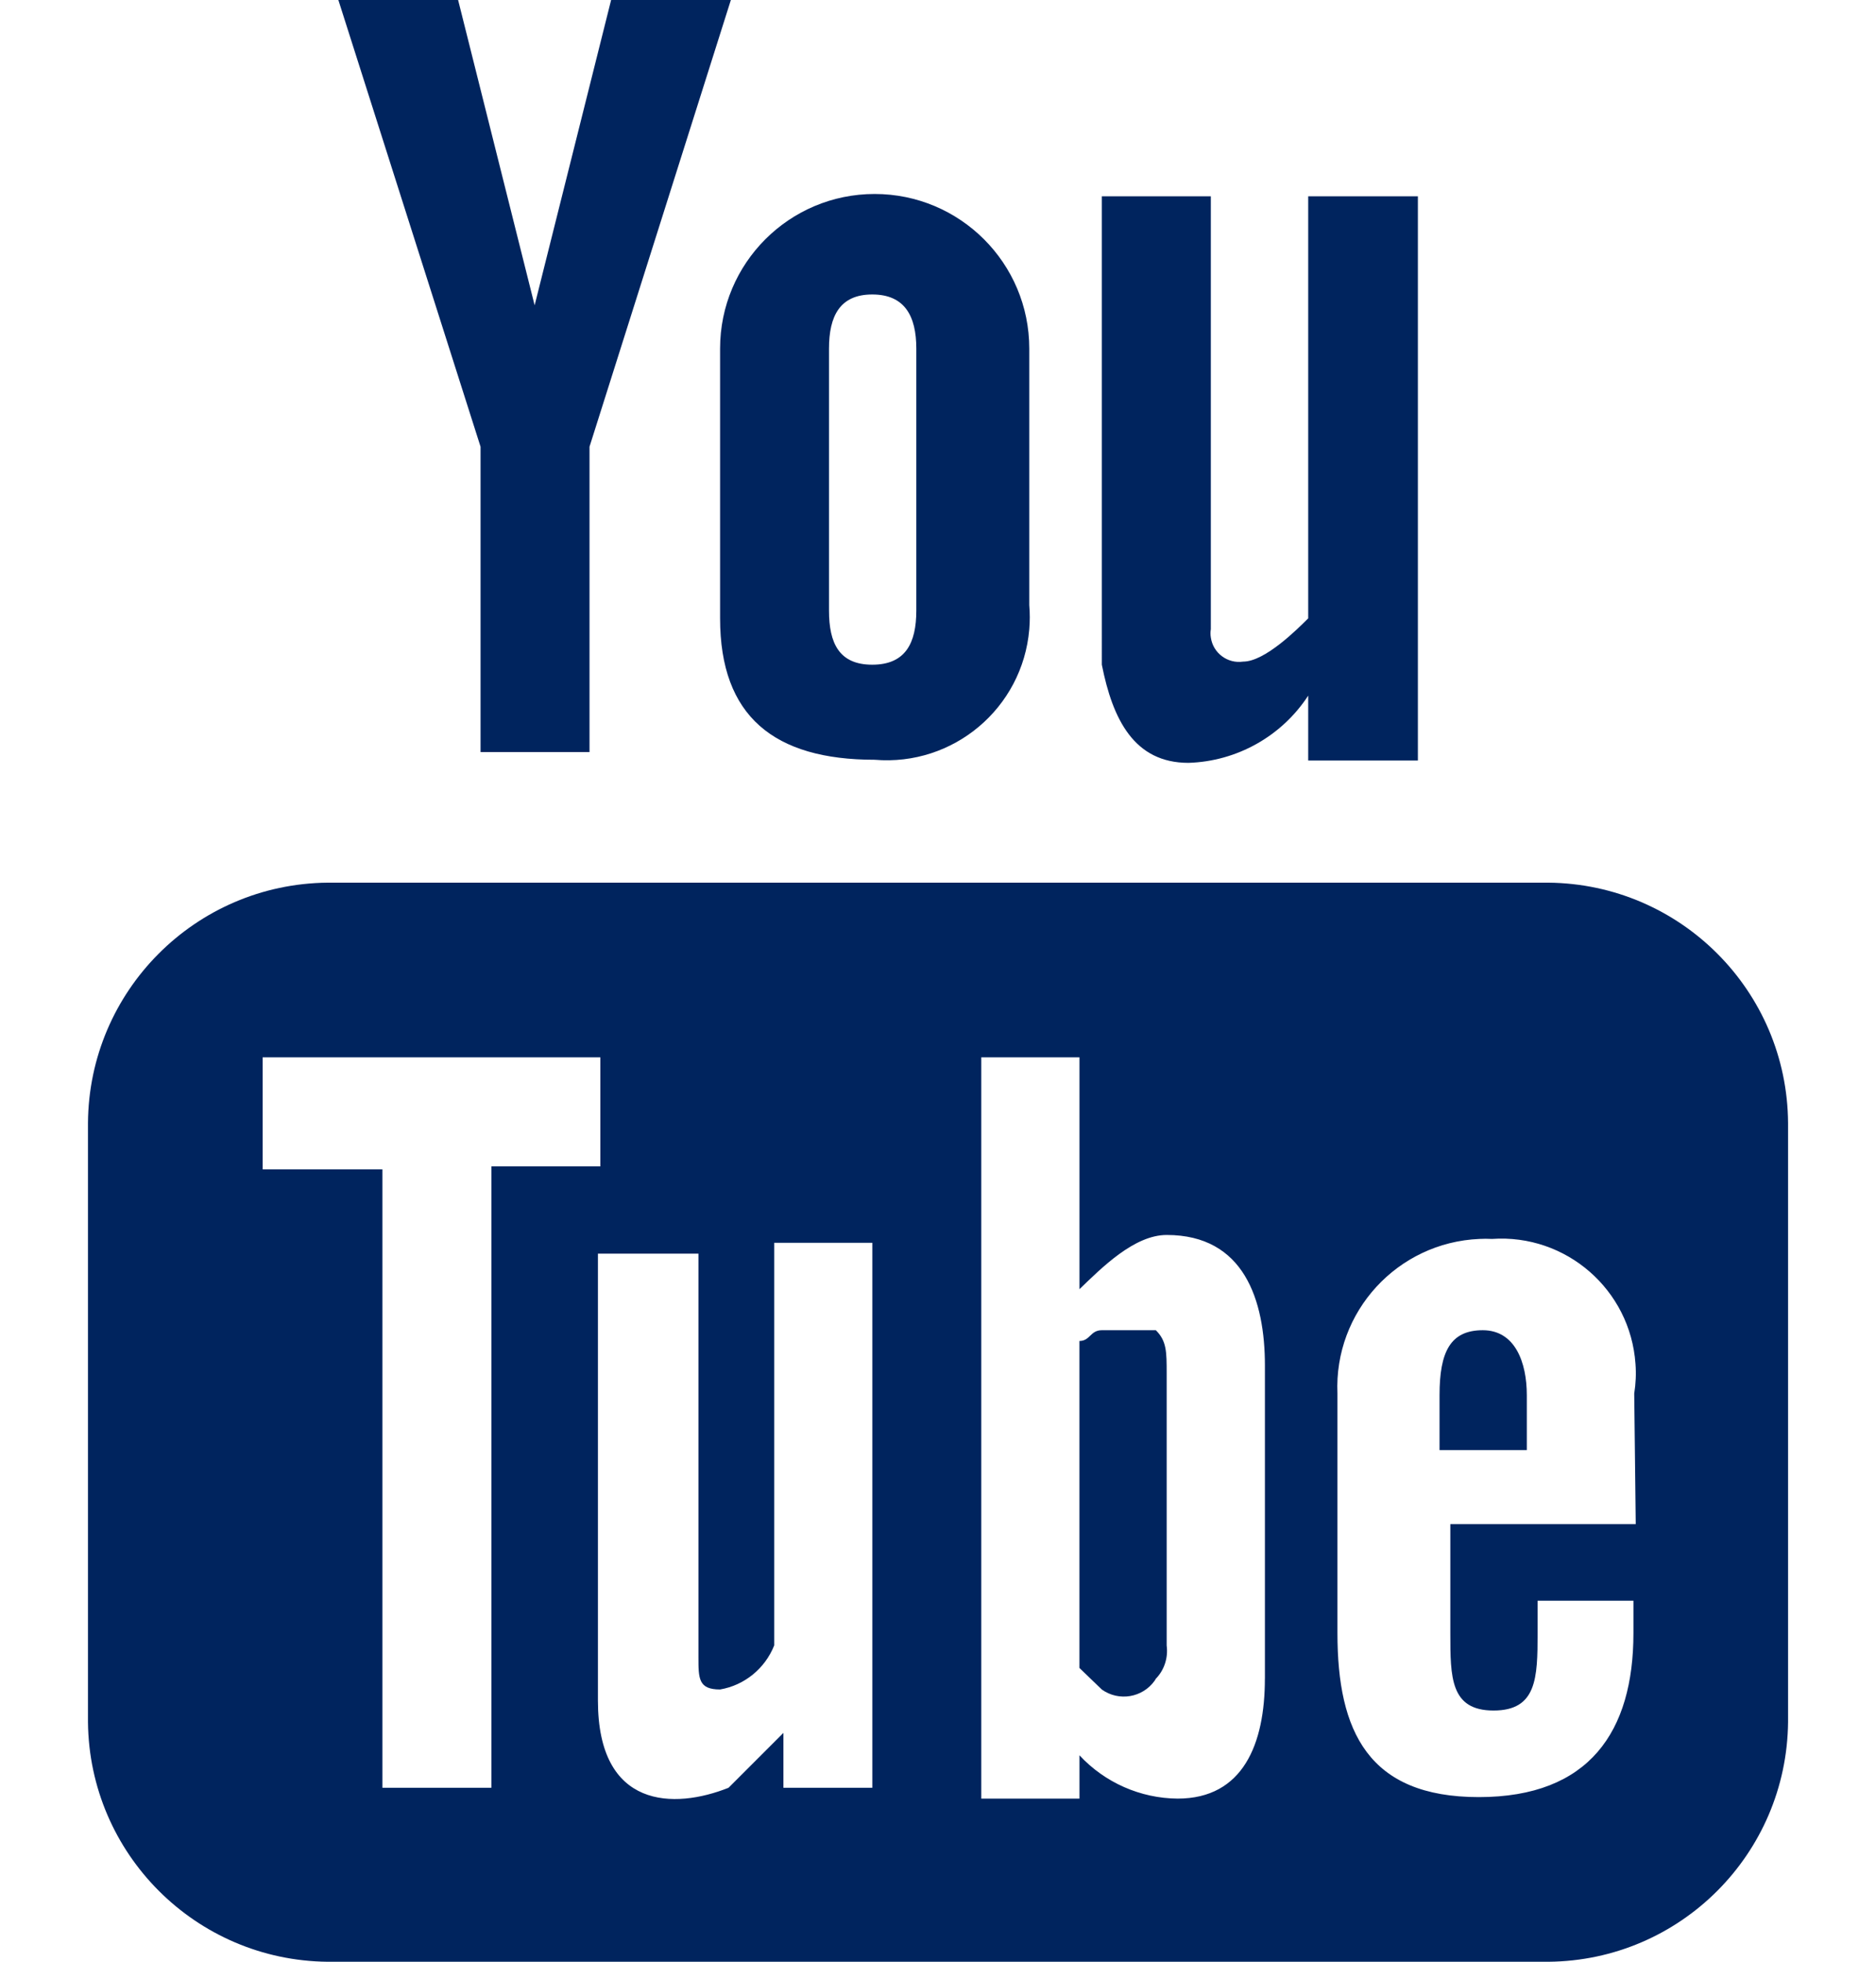 <?xml version="1.0" encoding="utf-8"?>
<!-- Generator: Adobe Illustrator 15.1.0, SVG Export Plug-In . SVG Version: 6.00 Build 0)  -->
<!DOCTYPE svg PUBLIC "-//W3C//DTD SVG 1.1//EN" "http://www.w3.org/Graphics/SVG/1.1/DTD/svg11.dtd">
<svg version="1.1" id="Layer_1" xmlns="http://www.w3.org/2000/svg" xmlns:xlink="http://www.w3.org/1999/xlink" x="0px" y="0px"
	 width="22px" height="23px" viewBox="8.962 0 45.076 52.002" enable-background="new 8.962 0 45.076 52.002"
	 xml:space="preserve">
<title>youtube</title>
<g id="_Group_">
	<path fill="#00245e" id="_Path_2" d="M38.14,20.222c1.284-0.039,2.473-0.705,3.176-1.782v1.721h2.908V5.204h-2.908v11.187
		c-0.287,0.287-1.148,1.147-1.724,1.147c-0.413,0.061-0.799-0.225-0.858-0.639c-0.012-0.073-0.012-0.148,0-0.221V5.204h-2.89V17.62
		C36.131,19.075,36.704,20.222,38.14,20.222z"/>
	<path fill="#00245e" id="_Compound_Path_" d="M25.722,16.391c0,2.602,1.436,3.749,4.098,3.749c2.088,0.177,3.922-1.37,4.1-3.456
		c0.018-0.214,0.018-0.428,0-0.642V9.24c0-2.263-1.836-4.098-4.1-4.098c-2.262,0-4.098,1.834-4.098,4.098V16.391z M28.61,9.24
		c0-0.86,0.287-1.434,1.147-1.434c0.861,0,1.168,0.574,1.168,1.434v6.946c0,0.86-0.286,1.434-1.168,1.434
		c-0.881,0-1.147-0.574-1.147-1.434V9.24z"/>
	<polygon fill="#00245e" id="_Path_3" points="19.371,19.936 22.26,19.936 22.26,11.842 26.008,0 22.833,0 20.805,8.093 18.776,0 15.601,0 
		19.371,11.842 	"/>
	<path fill="#00245e" id="_Compound_Path_2" d="M47.687,23.398H15.314c-3.502,0.034-6.329,2.87-6.352,6.372v15.879
		c0.034,3.494,2.858,6.318,6.352,6.354h32.373c3.494-0.032,6.317-2.856,6.352-6.354V29.77
		C54.017,26.268,51.188,23.432,47.687,23.398z M19.658,47.391h-2.889V30.999h-3.176v-2.972h8.954v2.892h-2.889V47.391z
		 M30.045,47.391h-2.644v-1.455l-1.455,1.455c-1.436,0.572-3.463,0.572-3.463-2.314V33.232h2.665v10.695
		c0,0.571,0,0.858,0.574,0.858c0.648-0.111,1.191-0.555,1.435-1.168V32.945h2.602V47.39L30.045,47.391L30.045,47.391z M40.167,44.5
		c0,1.723-0.574,3.178-2.314,3.178c-0.987-0.008-1.93-0.424-2.602-1.148v1.148h-2.604v-19.65h2.604v6.146
		c0.594-0.572,1.453-1.437,2.313-1.437c2.049,0,2.604,1.724,2.604,3.464V44.5z M50,40.402h-4.916v2.892c0,1.168,0,2.049,1.146,2.049
		c1.146,0,1.168-0.861,1.168-2.049v-0.861h2.541v0.861c0,2.602-1.168,4.344-4.1,4.344c-2.93,0-3.748-1.742-3.748-4.344v-6.353
		c-0.094-2.172,1.592-4.006,3.764-4.099c0.109-0.006,0.224-0.006,0.334,0c1.965-0.137,3.668,1.347,3.804,3.31
		c0.021,0.265,0.008,0.527-0.033,0.789L50,40.402z"/>
	<path fill="#00245e" id="_Path_4" d="M45.944,35.262c-0.859,0-1.146,0.572-1.146,1.721v1.455h2.314v-1.455
		C47.112,36.122,46.806,35.262,45.944,35.262z"/>
	<path fill="#00245e" id="_Path_5" d="M35.844,35.262c-0.309,0-0.309,0.285-0.594,0.285v8.668l0.594,0.572c0.451,0.321,1.078,0.217,1.4-0.234
		c0.012-0.018,0.022-0.033,0.032-0.053c0.226-0.232,0.33-0.56,0.287-0.881v-7.211c0-0.574,0-0.861-0.287-1.146H35.844L35.844,35.262
		z"/>
</g>
</svg>
